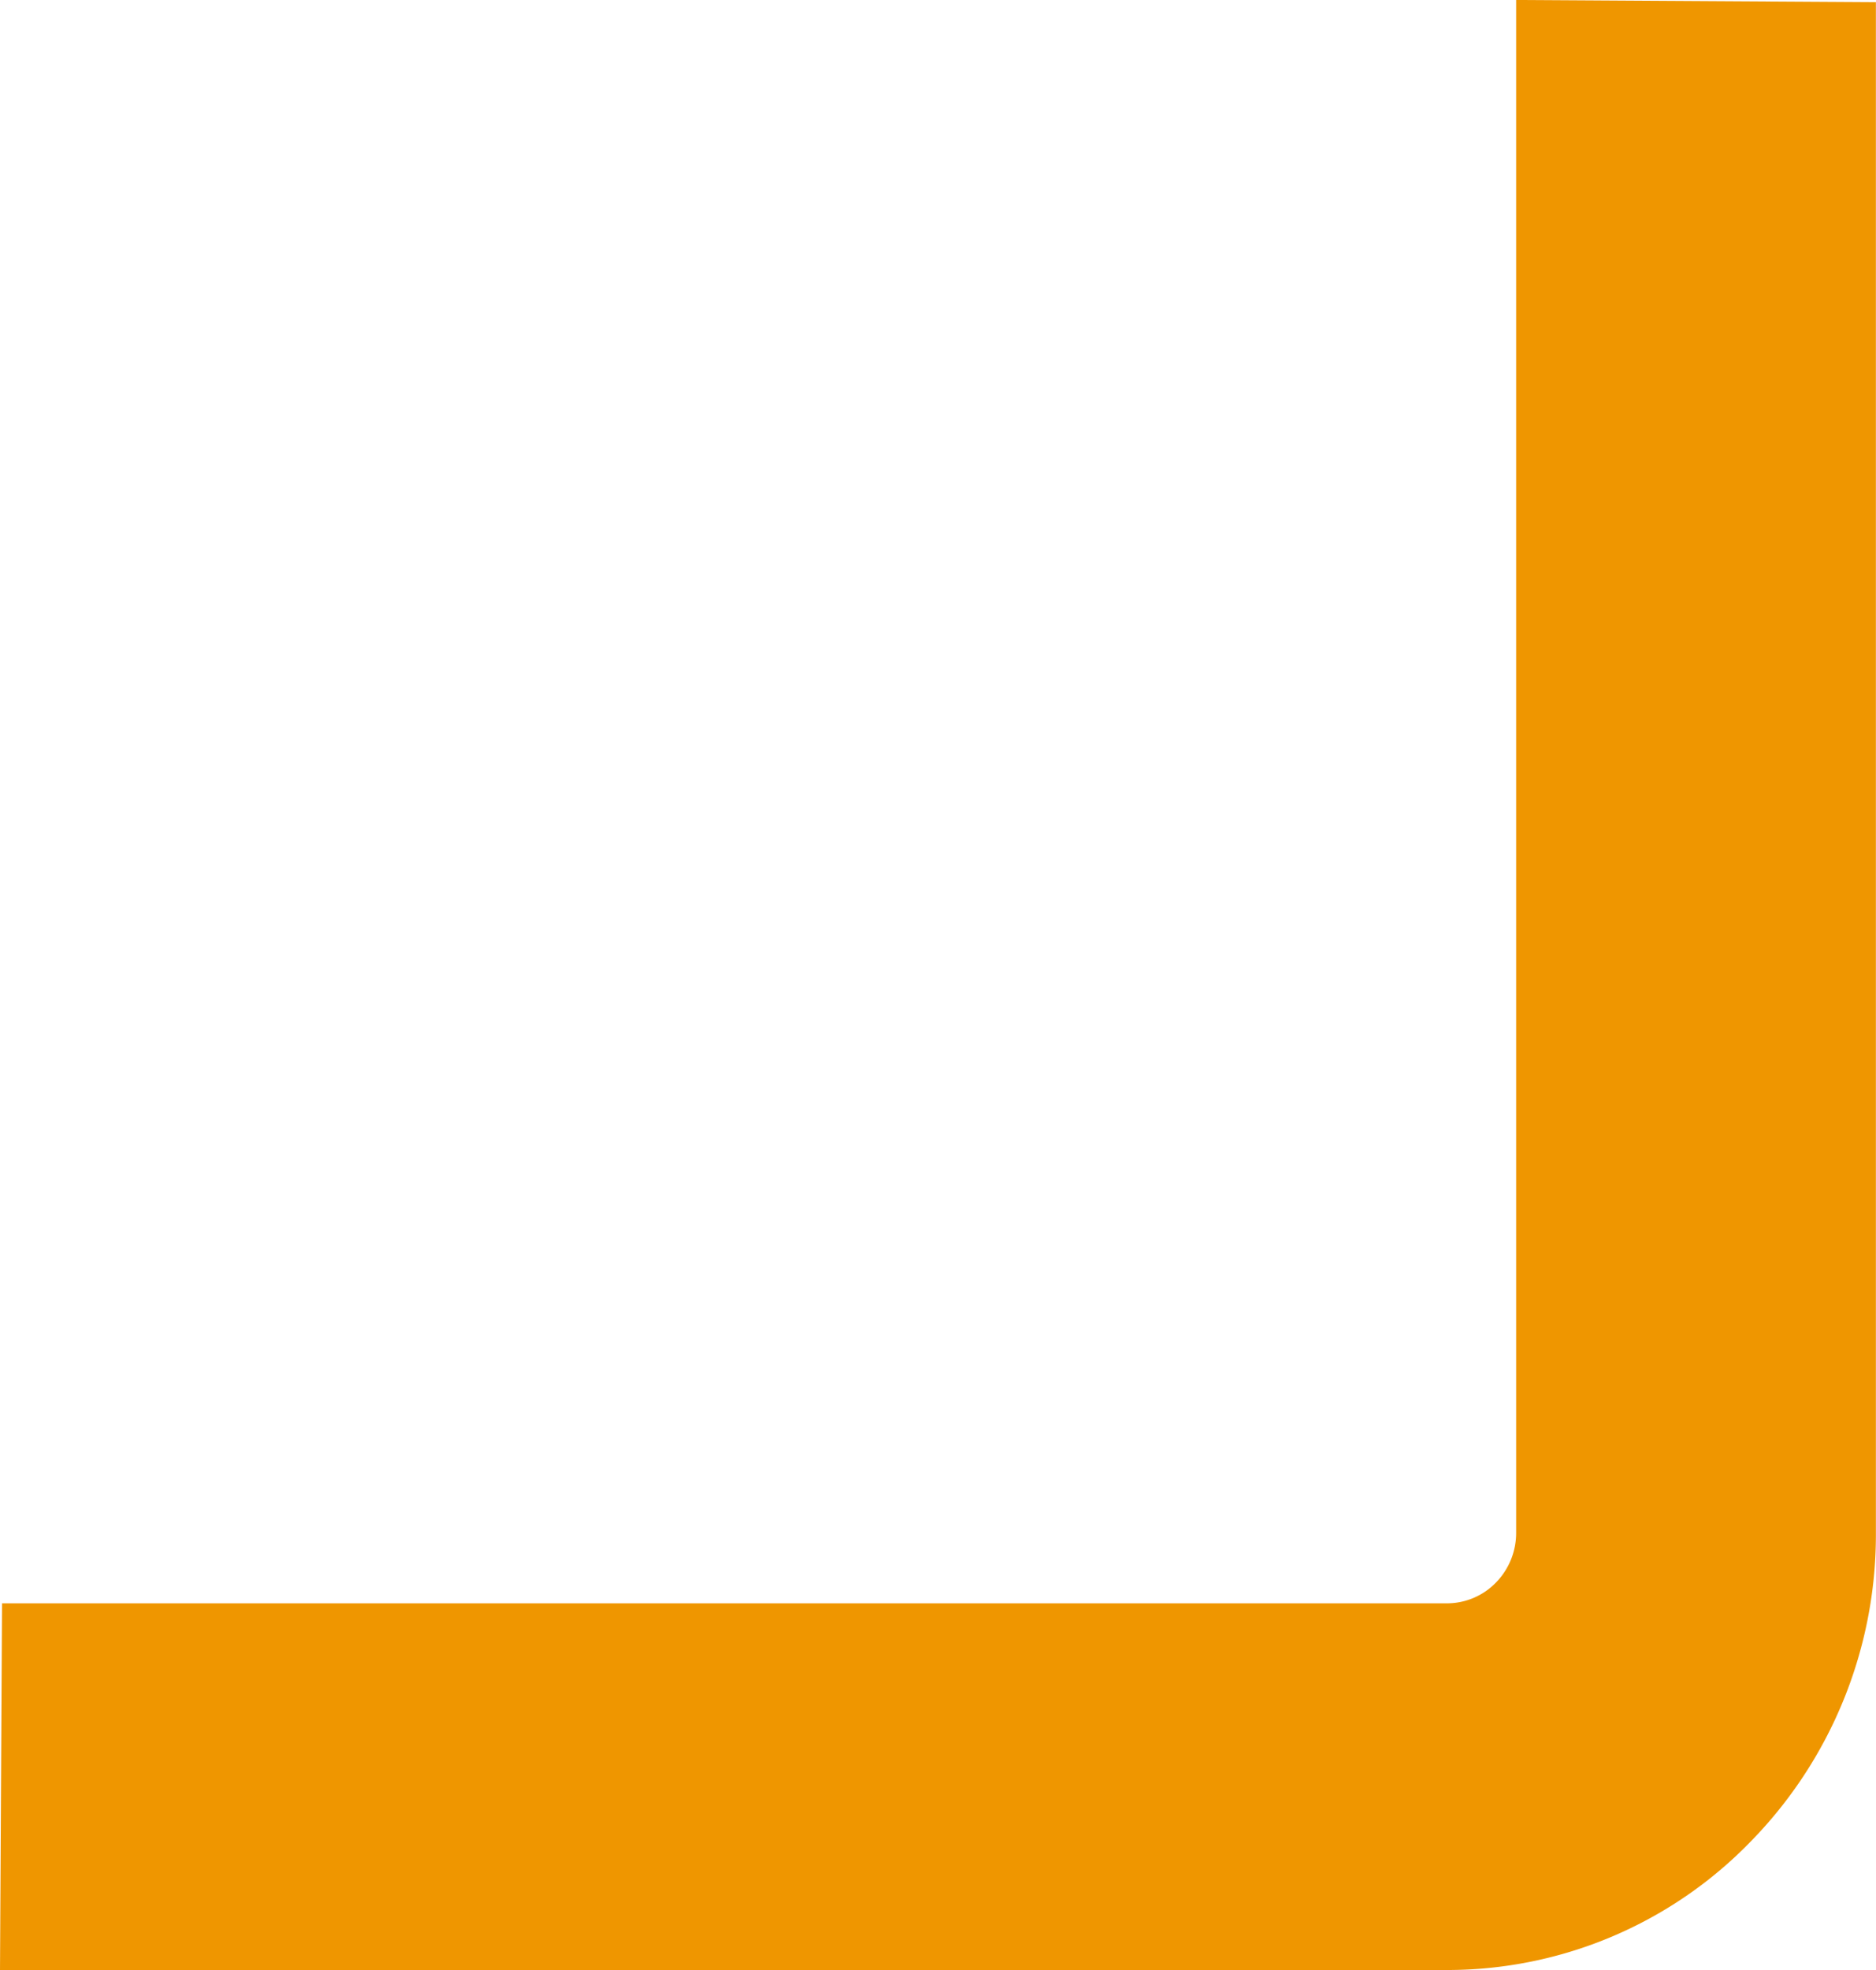 <svg id="Grupo_3707" data-name="Grupo 3707" xmlns="http://www.w3.org/2000/svg" xmlns:xlink="http://www.w3.org/1999/xlink" width="113.324" height="118.946" viewBox="0 0 113.324 118.946">
  <defs>
    <clipPath id="clip-path">
      <rect id="Retângulo_497" data-name="Retângulo 497" width="113.324" height="118.946" fill="none"/>
    </clipPath>
  </defs>
  <g id="Grupo_3425" data-name="Grupo 3425" transform="translate(0 0)" clip-path="url(#clip-path)">
    <path id="Caminho_3492" data-name="Caminho 3492" d="M91.586,21.794V92.549a4.282,4.282,0,0,1-1.226,3.01A4.123,4.123,0,0,1,87.4,96.807l-87.277,0L0,118.946H87.4a25.519,25.519,0,0,0,18.328-7.73,26.482,26.482,0,0,0,7.59-18.667l0-70.755V.132L91.586,0Z" transform="translate(0 -0.001)" fill="#ef9600"/>
  </g>
</svg>
